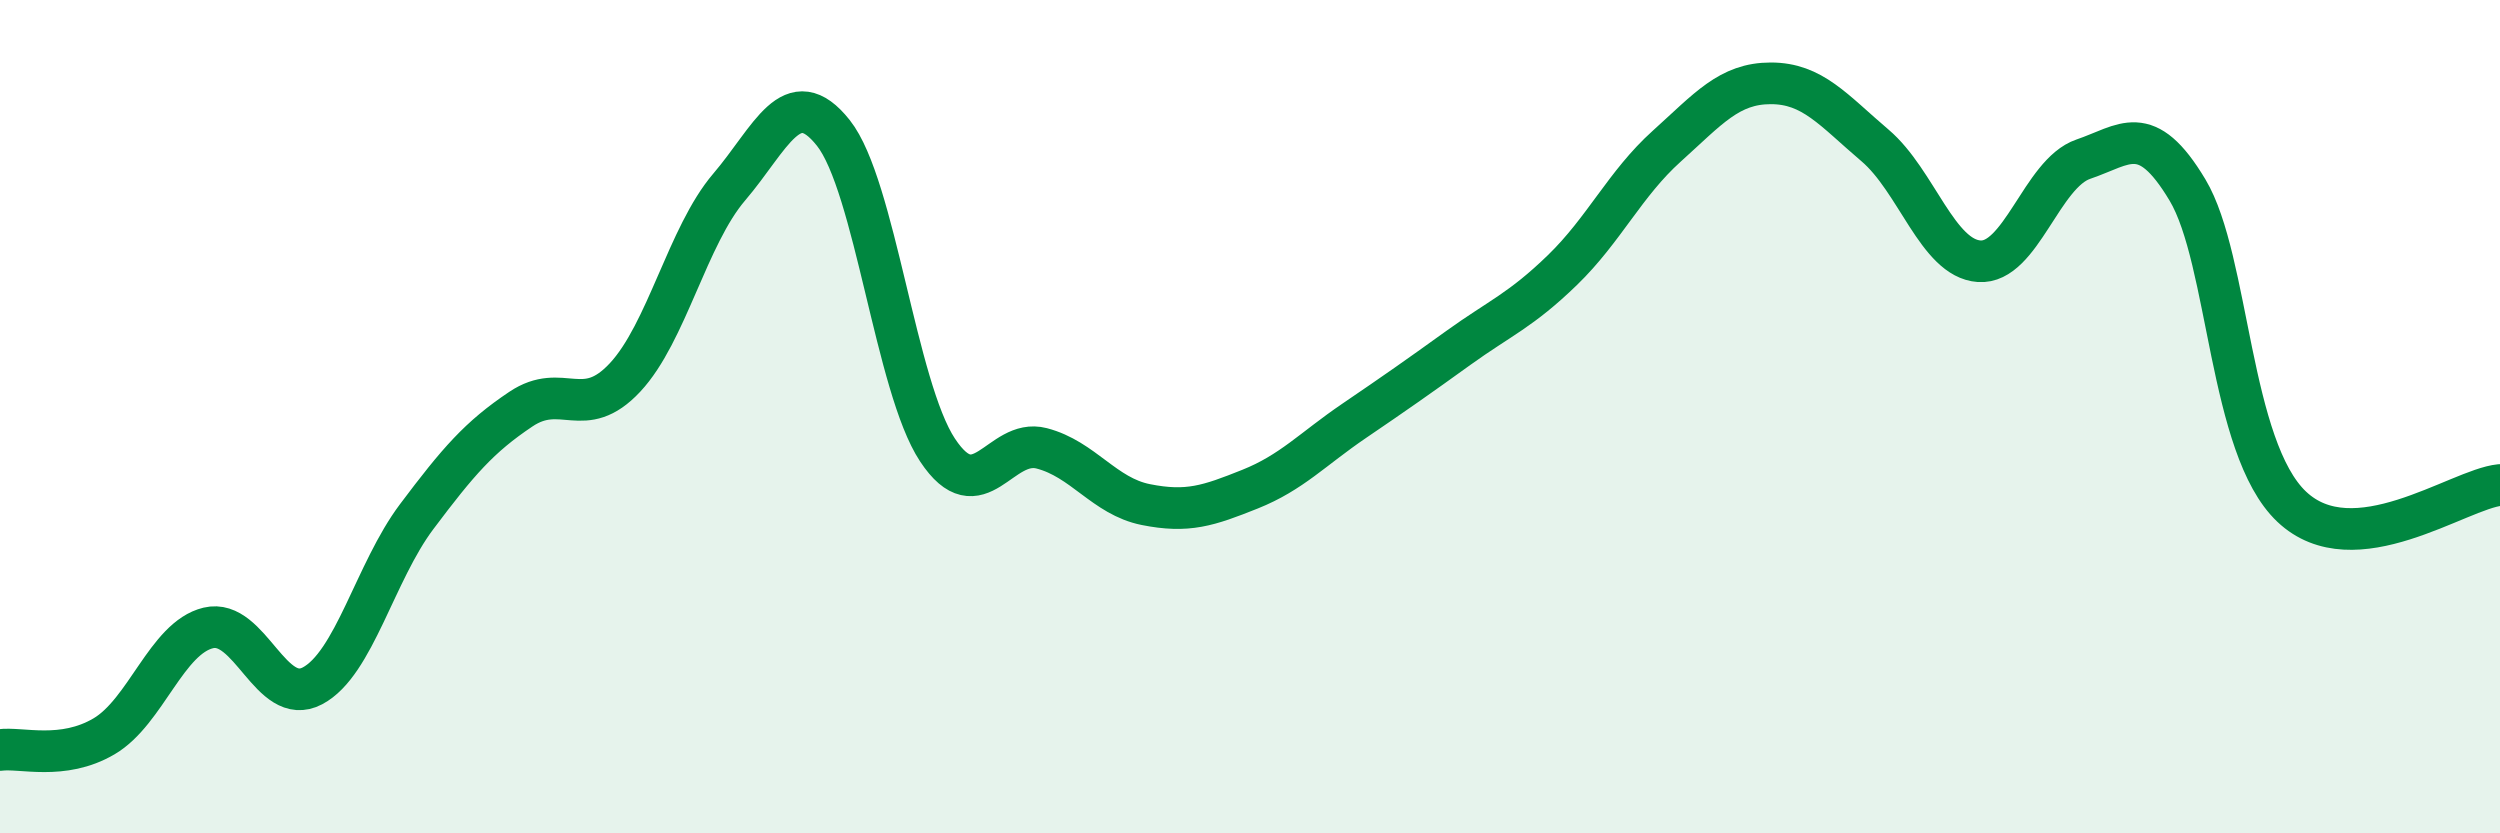 
    <svg width="60" height="20" viewBox="0 0 60 20" xmlns="http://www.w3.org/2000/svg">
      <path
        d="M 0,18 C 0.5,17.93 1.5,18.26 2.5,17.67 C 3.5,17.08 4,15.31 5,15.07 C 6,14.83 6.5,16.99 7.5,16.46 C 8.5,15.93 9,13.73 10,12.4 C 11,11.07 11.5,10.49 12.5,9.82 C 13.5,9.15 14,10.13 15,9.06 C 16,7.99 16.5,5.66 17.5,4.49 C 18.5,3.32 19,1.93 20,3.19 C 21,4.45 21.5,9.29 22.5,10.8 C 23.5,12.31 24,10.5 25,10.76 C 26,11.02 26.5,11.91 27.5,12.11 C 28.5,12.31 29,12.14 30,11.74 C 31,11.34 31.5,10.78 32.5,10.1 C 33.5,9.42 34,9.07 35,8.35 C 36,7.63 36.5,7.45 37.5,6.48 C 38.5,5.51 39,4.41 40,3.51 C 41,2.61 41.5,2 42.5,2 C 43.5,2 44,2.64 45,3.49 C 46,4.34 46.5,6.2 47.5,6.27 C 48.5,6.34 49,4.16 50,3.82 C 51,3.48 51.5,2.89 52.5,4.56 C 53.5,6.23 53.5,10.74 55,12.16 C 56.5,13.58 59,11.74 60,11.64L60 20L0 20Z"
        fill="#008740"
        opacity="0.1"
        stroke-linecap="round"
        stroke-linejoin="round"
      />
      <path
        d="M 0,18 C 0.5,17.93 1.5,18.26 2.5,17.67 C 3.5,17.08 4,15.31 5,15.07 C 6,14.83 6.5,16.99 7.5,16.46 C 8.5,15.93 9,13.73 10,12.4 C 11,11.07 11.5,10.49 12.5,9.82 C 13.5,9.15 14,10.13 15,9.06 C 16,7.99 16.5,5.66 17.5,4.49 C 18.5,3.32 19,1.93 20,3.19 C 21,4.45 21.5,9.29 22.5,10.8 C 23.5,12.31 24,10.5 25,10.76 C 26,11.02 26.5,11.91 27.5,12.11 C 28.5,12.31 29,12.14 30,11.74 C 31,11.34 31.5,10.78 32.5,10.1 C 33.5,9.42 34,9.07 35,8.35 C 36,7.63 36.5,7.45 37.5,6.48 C 38.5,5.51 39,4.41 40,3.51 C 41,2.61 41.5,2 42.5,2 C 43.5,2 44,2.64 45,3.49 C 46,4.34 46.5,6.2 47.5,6.27 C 48.5,6.34 49,4.16 50,3.82 C 51,3.48 51.5,2.89 52.5,4.56 C 53.5,6.23 53.5,10.74 55,12.16 C 56.5,13.58 59,11.74 60,11.64"
        stroke="#008740"
        stroke-width="1"
        fill="none"
        stroke-linecap="round"
        stroke-linejoin="round"
      />
    </svg>
  